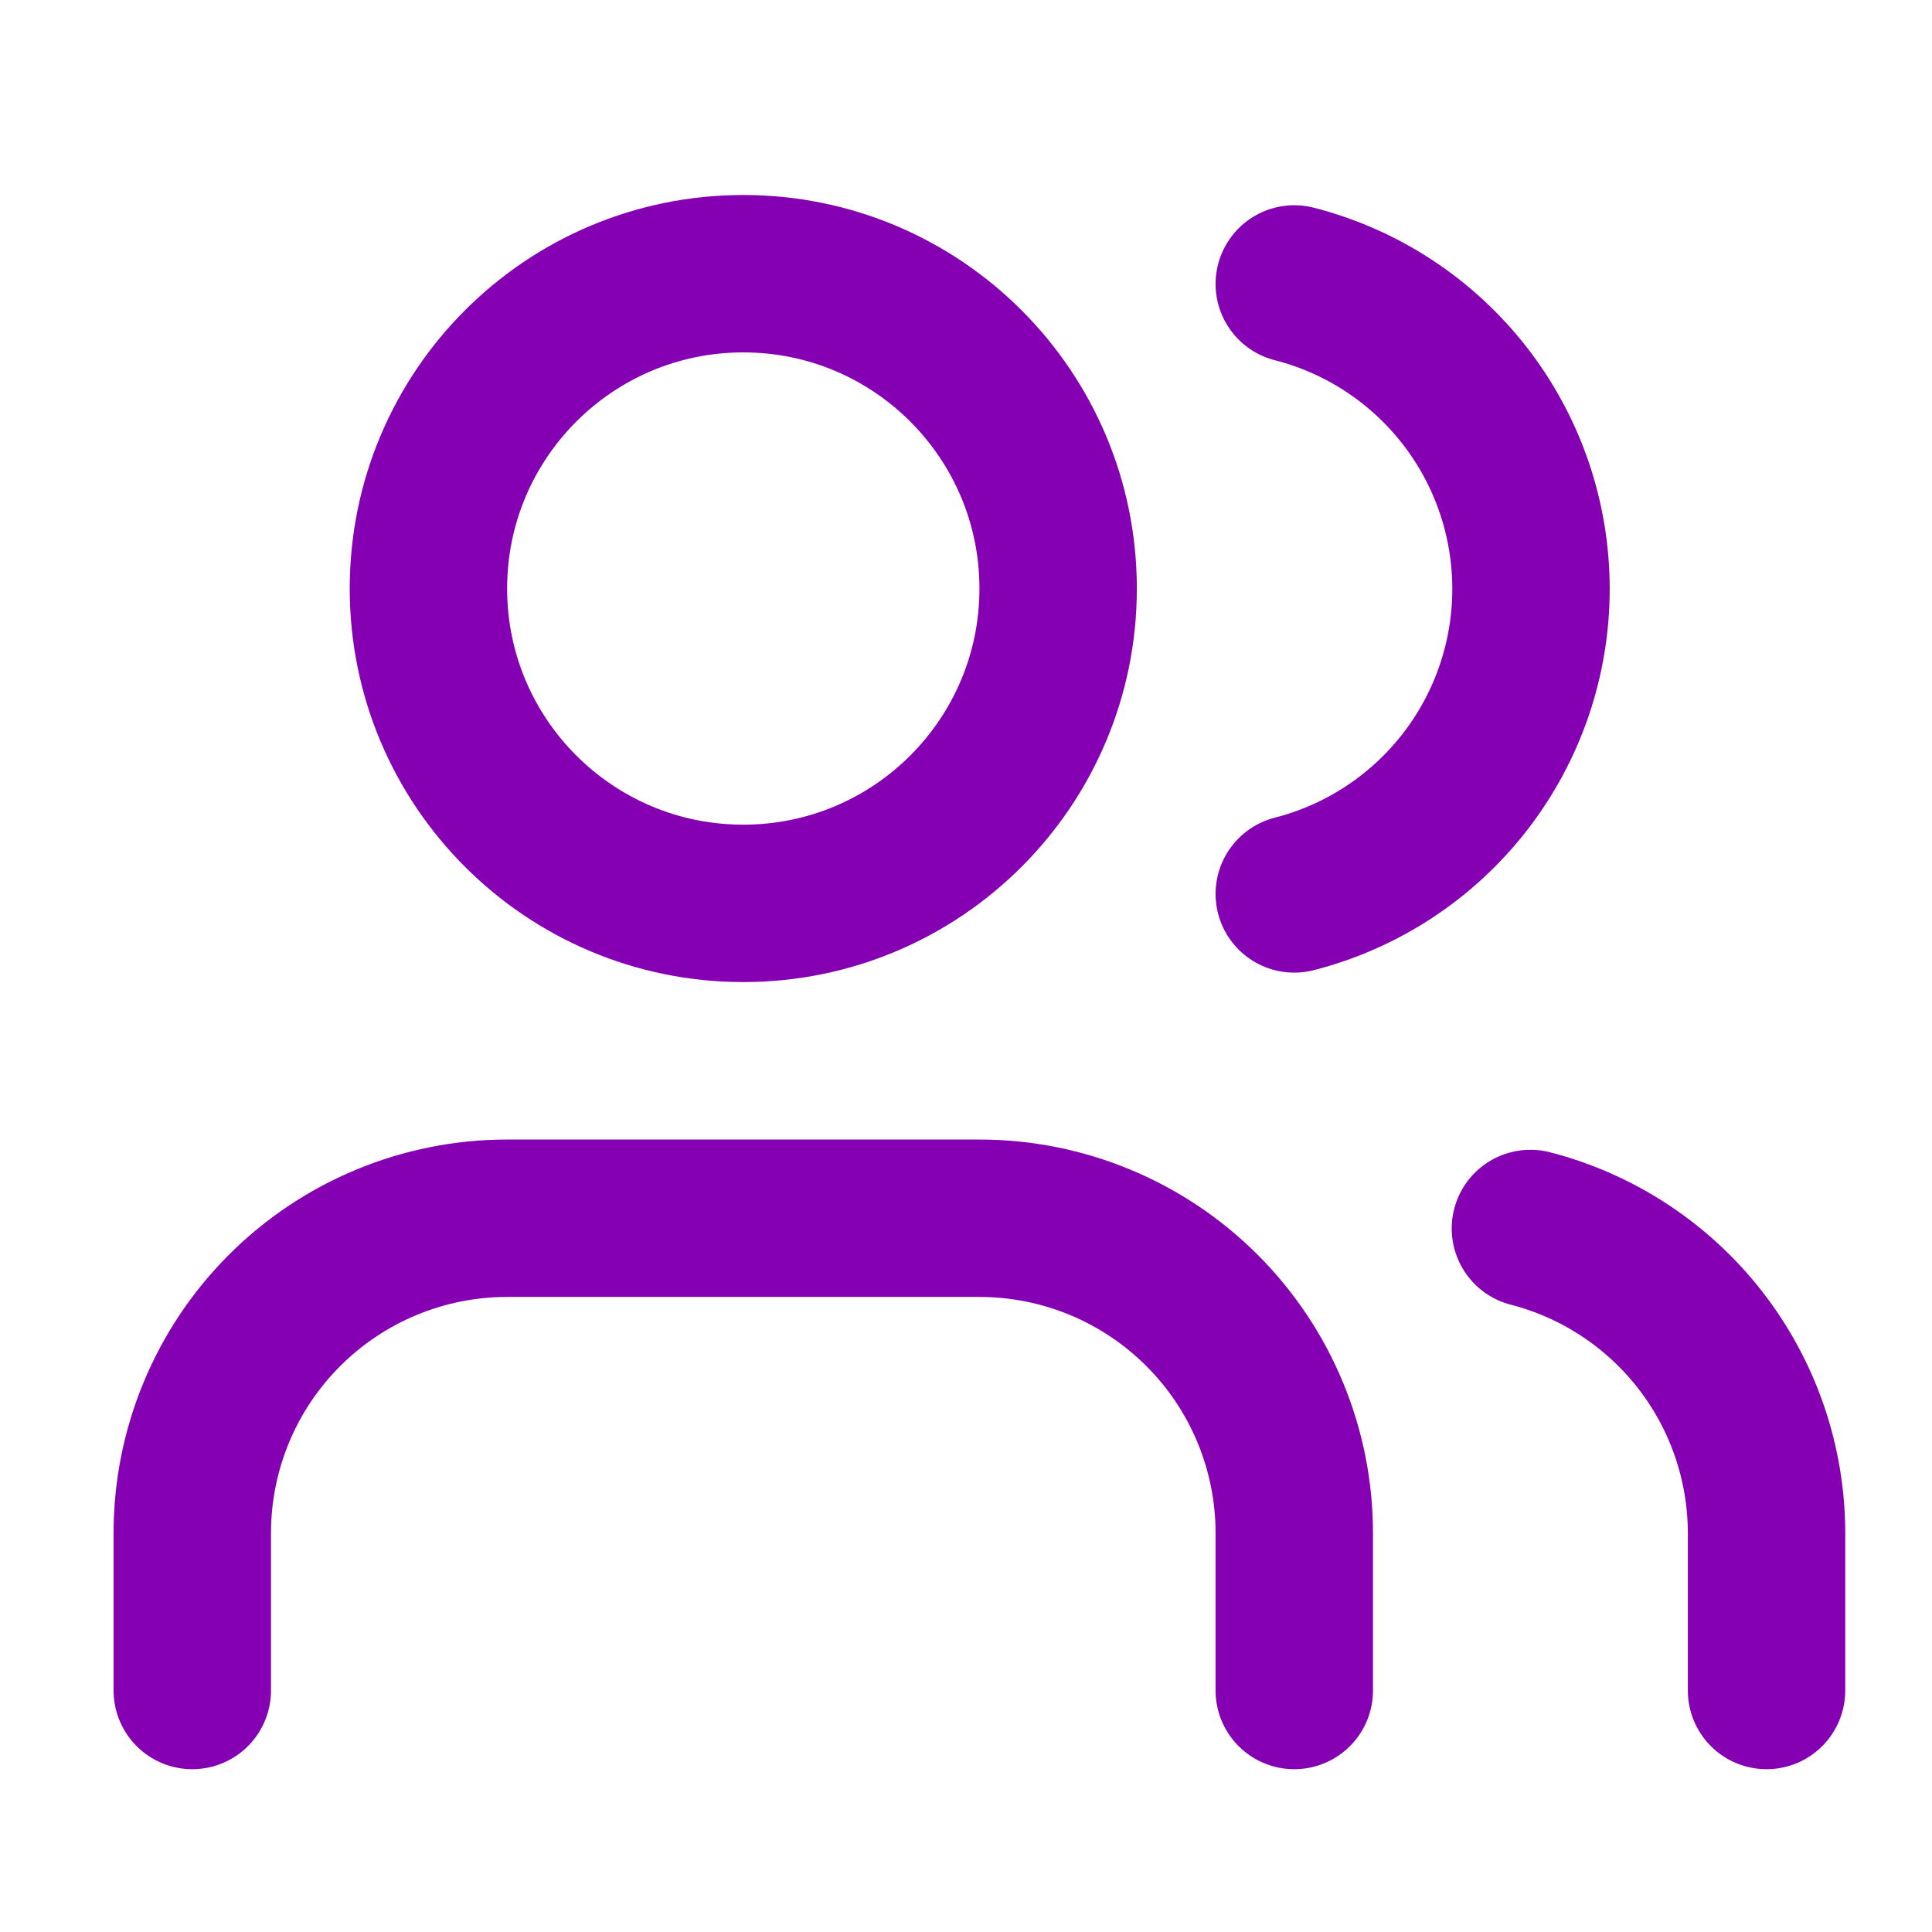 <svg width="36" height="36" viewBox="0 0 36 36" fill="none" xmlns="http://www.w3.org/2000/svg">
<path d="M24.117 31.5V28.567C24.117 27.011 23.499 25.518 22.398 24.418C21.298 23.318 19.806 22.7 18.25 22.7H9.45C7.894 22.7 6.402 23.318 5.302 24.418C4.201 25.518 3.583 27.011 3.583 28.567V31.5" stroke="#8500B3" stroke-width="2.933" stroke-linecap="round" stroke-linejoin="round"/>
<path d="M13.85 16.833C17.09 16.833 19.717 14.207 19.717 10.967C19.717 7.727 17.09 5.1 13.85 5.1C10.61 5.1 7.983 7.727 7.983 10.967C7.983 14.207 10.61 16.833 13.85 16.833Z" stroke="#8500B3" stroke-width="2.933" stroke-linecap="round" stroke-linejoin="round"/>
<path d="M32.917 31.5V28.567C32.916 27.267 32.483 26.004 31.687 24.977C30.89 23.949 29.775 23.216 28.517 22.891" stroke="#8500B3" stroke-width="2.933" stroke-linecap="round" stroke-linejoin="round"/>
<path d="M24.117 5.291C25.379 5.614 26.497 6.348 27.296 7.377C28.095 8.406 28.528 9.671 28.528 10.974C28.528 12.277 28.095 13.542 27.296 14.571C26.497 15.6 25.379 16.334 24.117 16.657" stroke="#8500B3" stroke-width="2.933" stroke-linecap="round" stroke-linejoin="round"/>
</svg>
